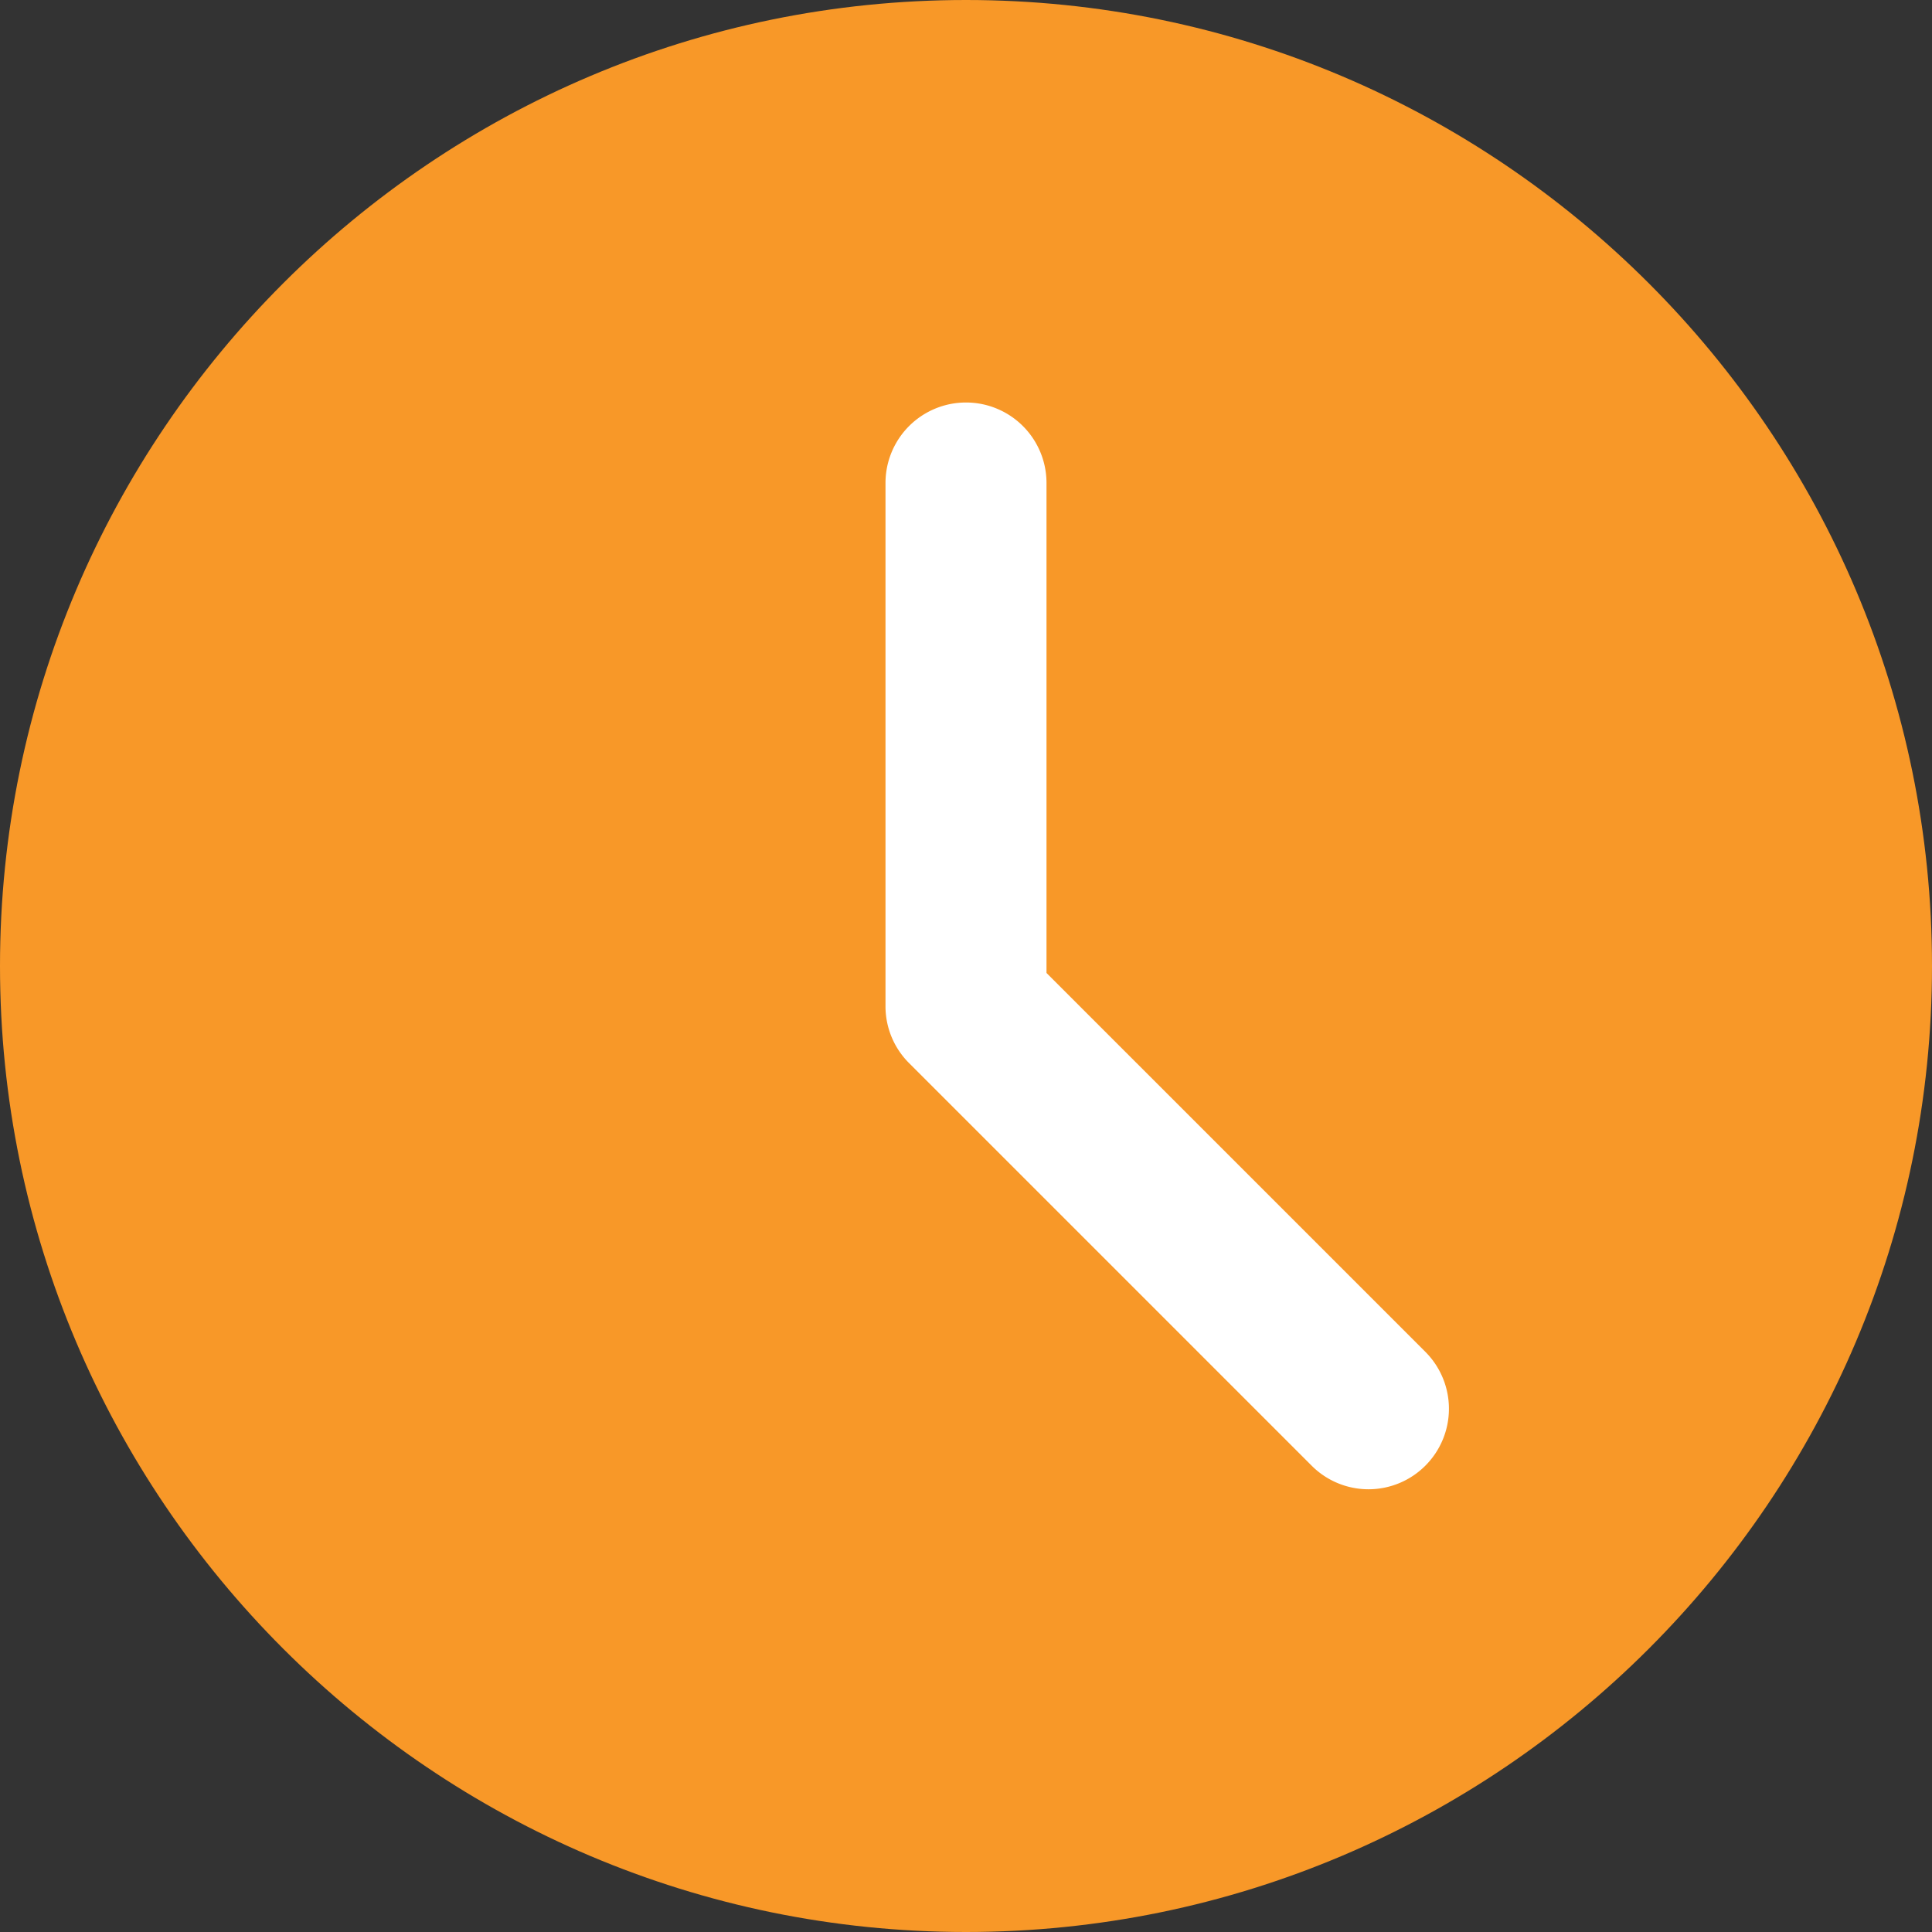 <svg width="18" height="18" fill="none" xmlns="http://www.w3.org/2000/svg"><rect width="100%" height="100%" fill="#333333" stroke="none"/><g clip-path="url(#clip0_334_693)"><path d="M9 0C4.037 0 0 4.037 0 9s4.037 9 9 9 9-4.037 9-9-4.037-9-9-9z" fill="#F89828"/><path d="M13.28 13.655a.748.748 0 01-1.06 0l-3.75-3.75a.747.747 0 01-.22-.53V4.5a.75.75 0 111.5 0v4.565l3.53 3.53a.75.75 0 010 1.06z" fill="#fff"/></g><defs><clipPath id="clip0_334_693"><path fill="#fff" d="M0 0h18v18H0z"/></clipPath></defs></svg>